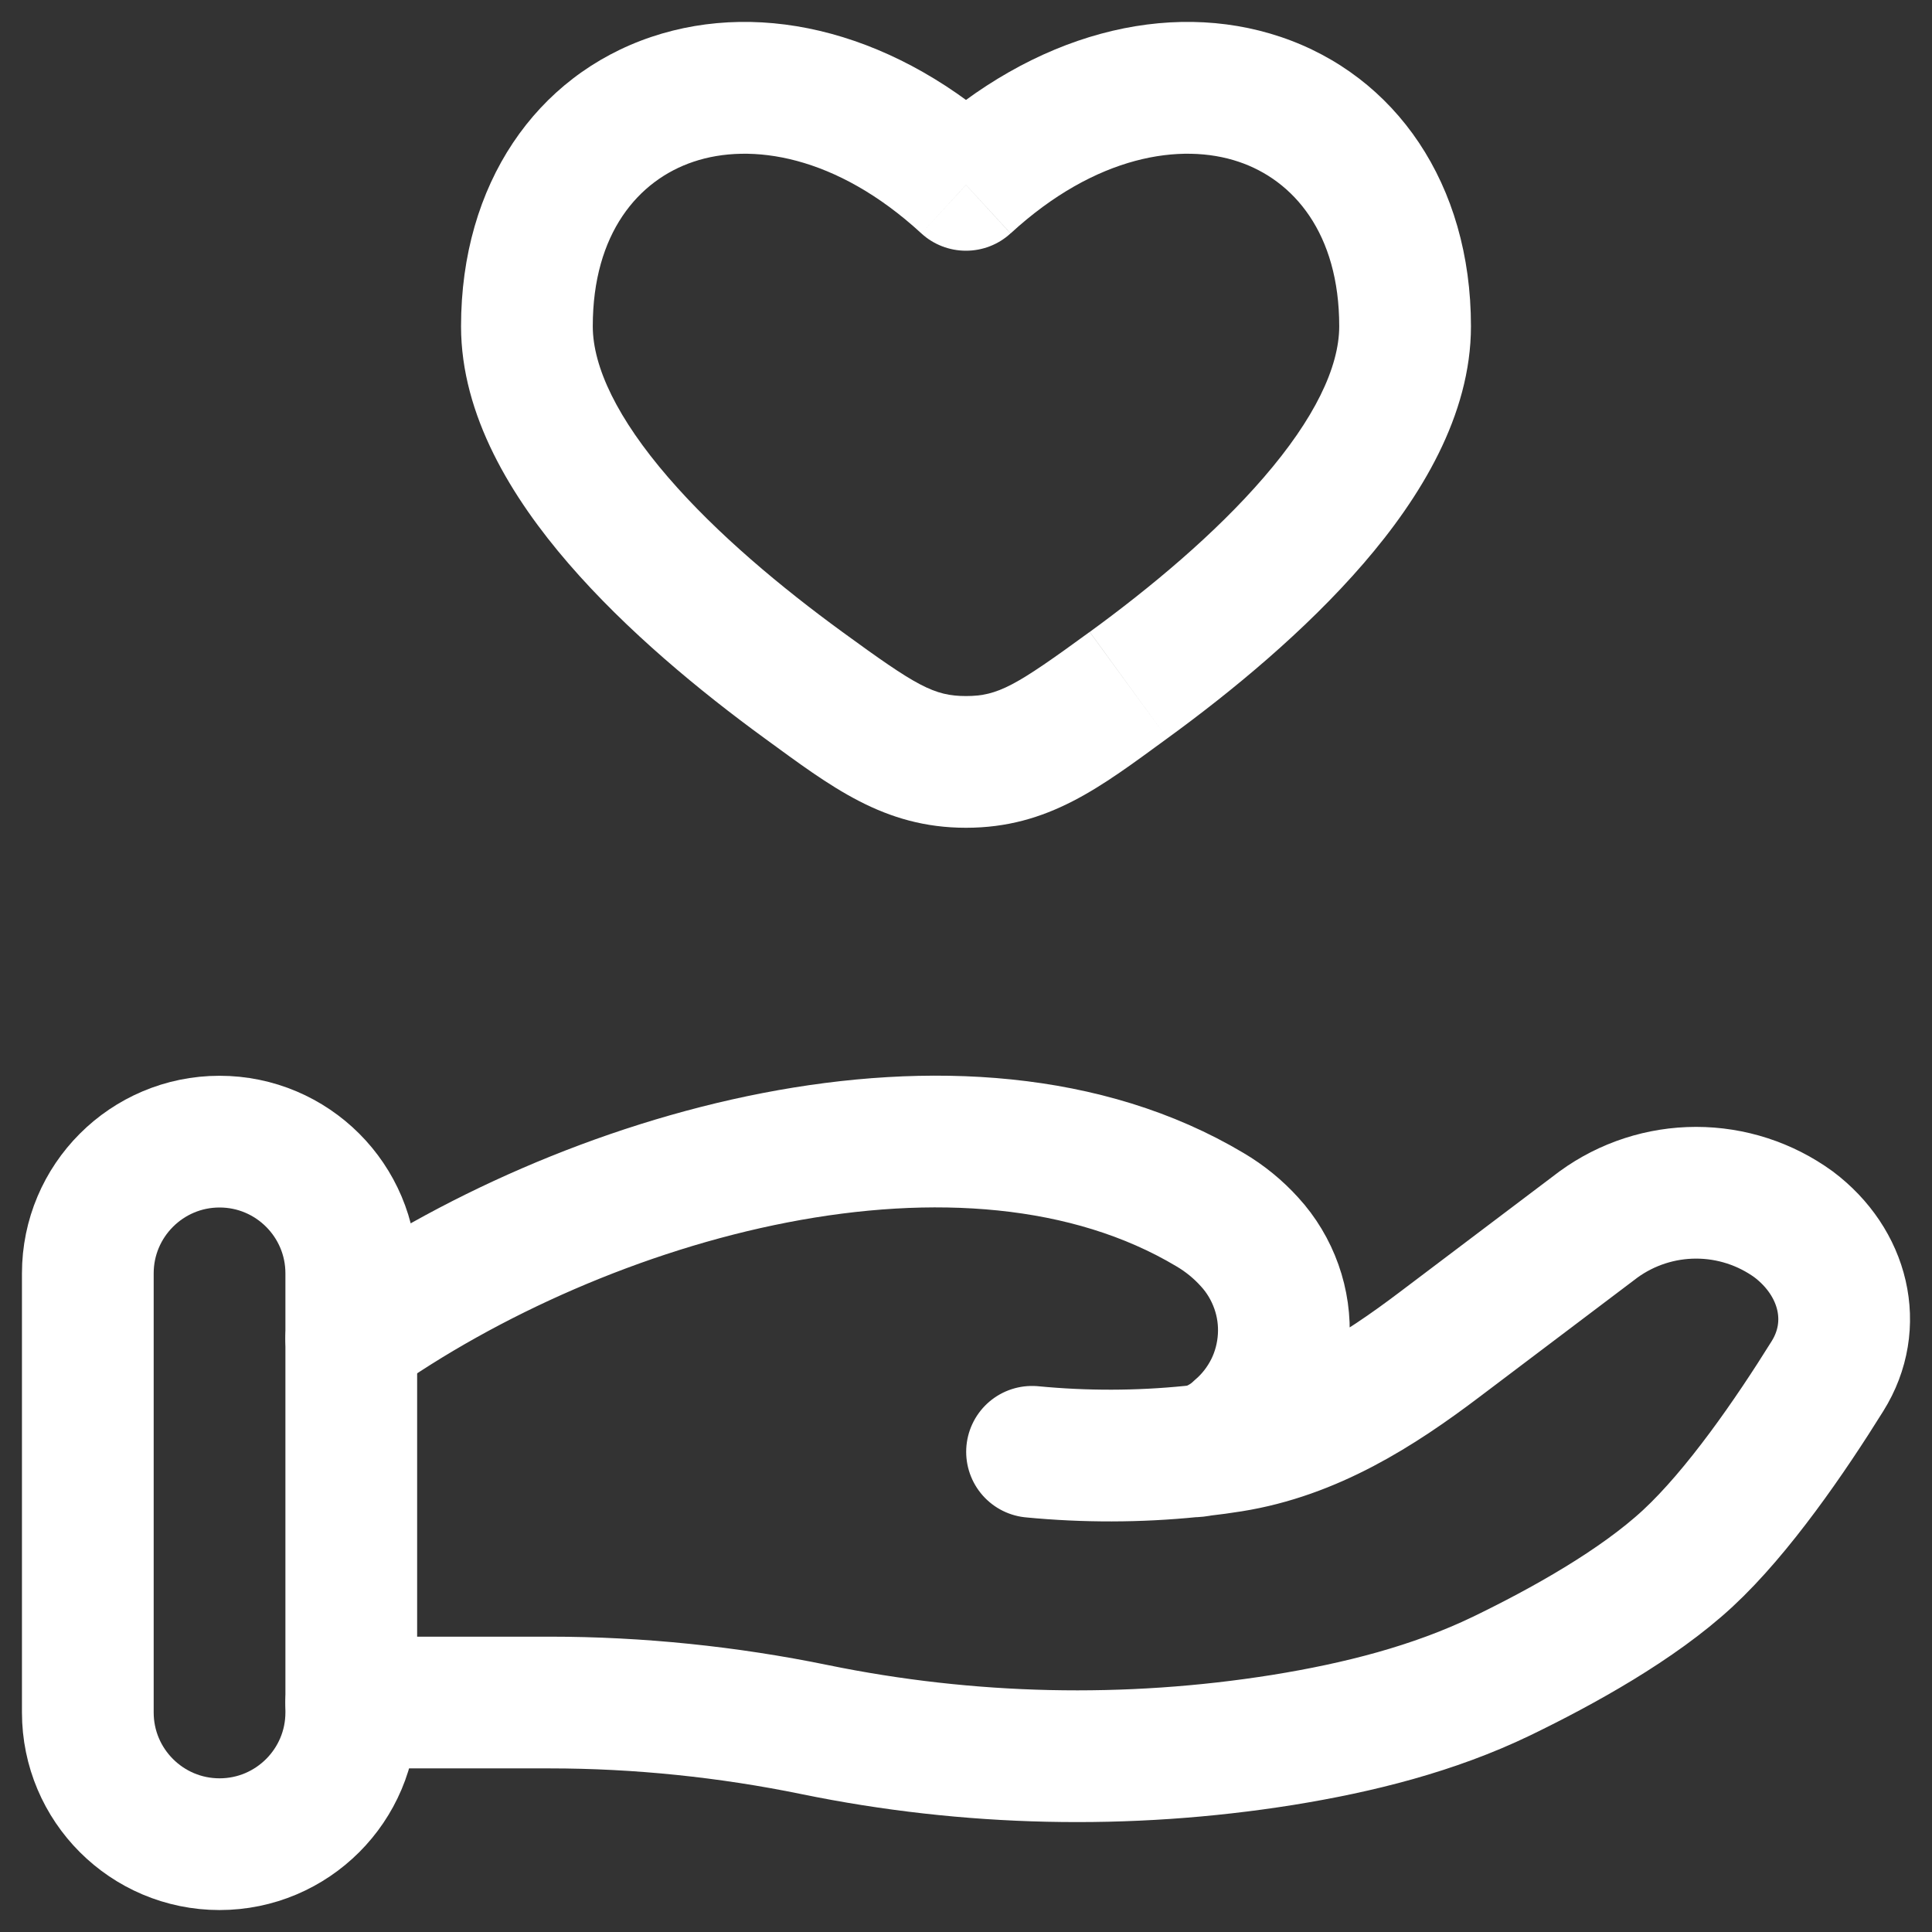 <svg width="22" height="22" viewBox="0 0 22 22" fill="none" xmlns="http://www.w3.org/2000/svg">
<rect x="0" y="0" width="22" height="22" fill="#333333" stroke="none"/>
<path d="M11 2.106L10.492 2.658C10.63 2.785 10.812 2.855 10.999 2.855C11.188 2.855 11.369 2.785 11.507 2.658L11 2.106ZM9.592 7.196C8.902 6.693 8.165 6.081 7.609 5.436C7.035 4.771 6.75 4.182 6.75 3.715H5.25C5.25 4.732 5.828 5.669 6.473 6.416C7.136 7.184 7.974 7.873 8.708 8.408L9.592 7.196ZM6.75 3.715C6.75 2.656 7.27 2.052 7.896 1.842C8.548 1.622 9.52 1.764 10.492 2.658L11.507 1.554C10.23 0.38 8.704 -0.012 7.418 0.42C6.105 0.862 5.25 2.096 5.25 3.715H6.75ZM13.292 8.408C14.026 7.874 14.864 7.184 15.527 6.416C16.172 5.669 16.75 4.732 16.75 3.715H15.25C15.25 4.182 14.966 4.771 14.391 5.436C13.835 6.081 13.099 6.693 12.409 7.196L13.292 8.408ZM16.75 3.715C16.75 2.096 15.895 0.862 14.583 0.42C13.297 -0.012 11.77 0.38 10.493 1.554L11.508 2.658C12.48 1.764 13.453 1.622 14.105 1.842C14.73 2.052 15.25 2.656 15.25 3.715H16.75ZM8.708 8.408C9.463 8.958 10.062 9.426 11 9.426V7.926C10.635 7.926 10.435 7.811 9.592 7.196L8.708 8.408ZM12.408 7.196C11.565 7.811 11.365 7.926 11 7.926V9.426C11.938 9.426 12.537 8.959 13.292 8.408L12.408 7.196Z" fill="white"/>
<path d="M4 19.387H6.26C7.27 19.387 8.293 19.493 9.276 19.695C11.031 20.055 12.837 20.095 14.606 19.813C15.474 19.673 16.326 19.458 17.098 19.086C17.794 18.749 18.647 18.276 19.22 17.745C19.792 17.215 20.388 16.348 20.81 15.67C21.174 15.088 20.998 14.375 20.424 13.942C20.101 13.708 19.713 13.582 19.314 13.582C18.915 13.582 18.527 13.708 18.204 13.942L16.397 15.307C15.697 15.837 14.932 16.324 14.021 16.469C13.911 16.487 13.796 16.502 13.676 16.516M13.676 16.516L13.566 16.528M13.676 16.516C13.836 16.473 13.983 16.39 14.103 16.276C14.254 16.146 14.377 15.987 14.466 15.808C14.554 15.63 14.605 15.435 14.617 15.236C14.629 15.037 14.601 14.838 14.534 14.65C14.467 14.462 14.364 14.289 14.229 14.142C14.099 13.998 13.947 13.874 13.779 13.775C10.982 12.106 6.629 13.377 4 15.242M13.676 16.516C13.64 16.524 13.603 16.528 13.566 16.528M13.566 16.528C12.963 16.589 12.355 16.59 11.752 16.532" stroke="white" stroke-width="1.5" stroke-linecap="round"/>
<path d="M4 14.5C4 13.672 3.328 13 2.5 13C1.672 13 1 13.672 1 14.5V19.5C1 20.328 1.672 21 2.5 21C3.328 21 4 20.328 4 19.5V14.5Z" stroke="white" stroke-width="1.5"/>
</svg>

